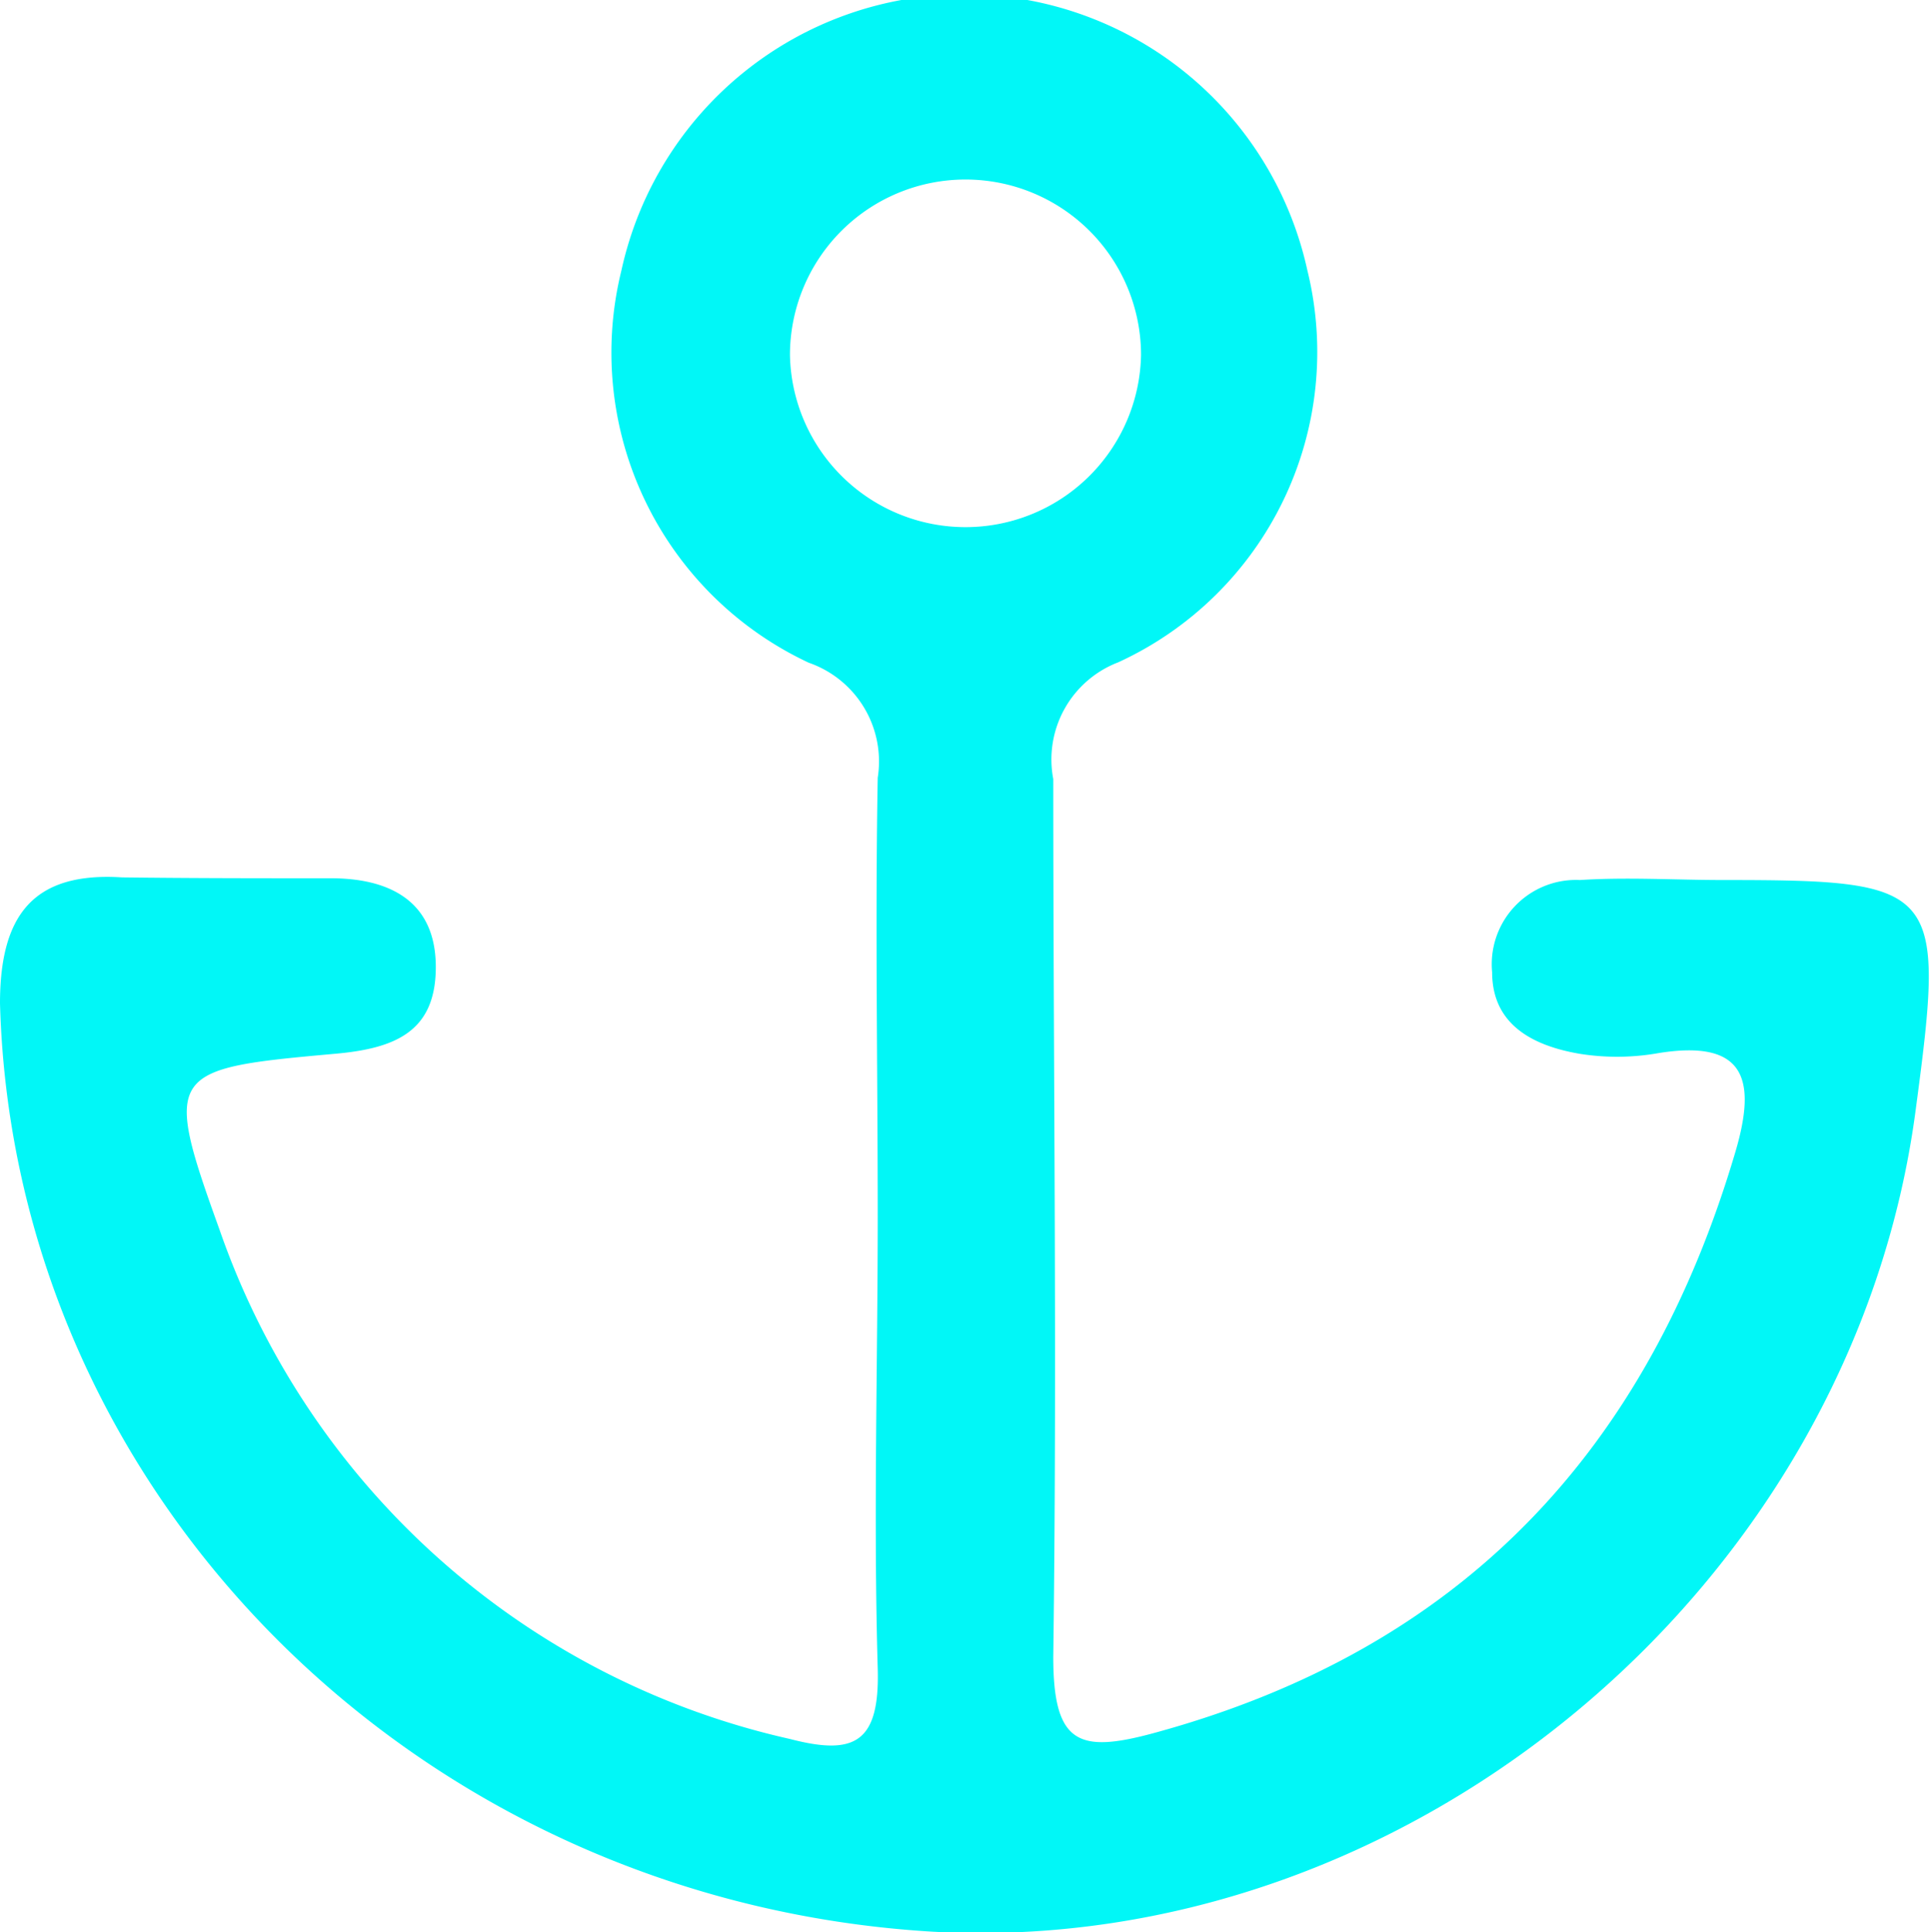 <svg xmlns="http://www.w3.org/2000/svg" id="Layer_1" data-name="Layer 1" viewBox="0 0 44 44.02"><defs><style>.cls-1{fill:#01f7f7;}</style></defs><title>Hero Icon 1</title><path class="cls-1" d="M20,27.71c0-3.34-.06-6.67,0-10a2.38,2.38,0,0,0-1.57-2.62,7.8,7.8,0,0,1-4.27-8.94,8,8,0,0,1,15.63,0,7.78,7.78,0,0,1-4.31,8.93A2.37,2.37,0,0,0,24,17.74c0,6.67.09,13.34,0,20,0,2,.59,2.2,2.31,1.73,7-1.91,11.23-6.43,13.24-13.26.47-1.61.23-2.54-1.74-2.23A5.41,5.41,0,0,1,36,24c-1-.17-2-.62-2-1.86a1.92,1.92,0,0,1,2-2.1c1.08-.07,2.17,0,3.26,0,4.94,0,5.07.15,4.4,5.17C42.26,36.1,32.11,44.61,21.24,44,9.54,43.3.31,34.09,0,22.85c0-2,.75-3,2.78-2.87C4.36,20,6,20,7.54,20c1.31,0,2.38.5,2.39,2S9,23.88,7.62,24C3.83,24.34,3.7,24.4,5,28a17.91,17.91,0,0,0,13,11.61c1.46.38,2.05.1,2-1.61C19.9,34.54,20,31.12,20,27.71ZM22,12a4,4,0,0,0,4-3.92,4,4,0,1,0-8,0A4,4,0,0,0,22,12Z" transform="translate(0 0.01)"></path></svg>